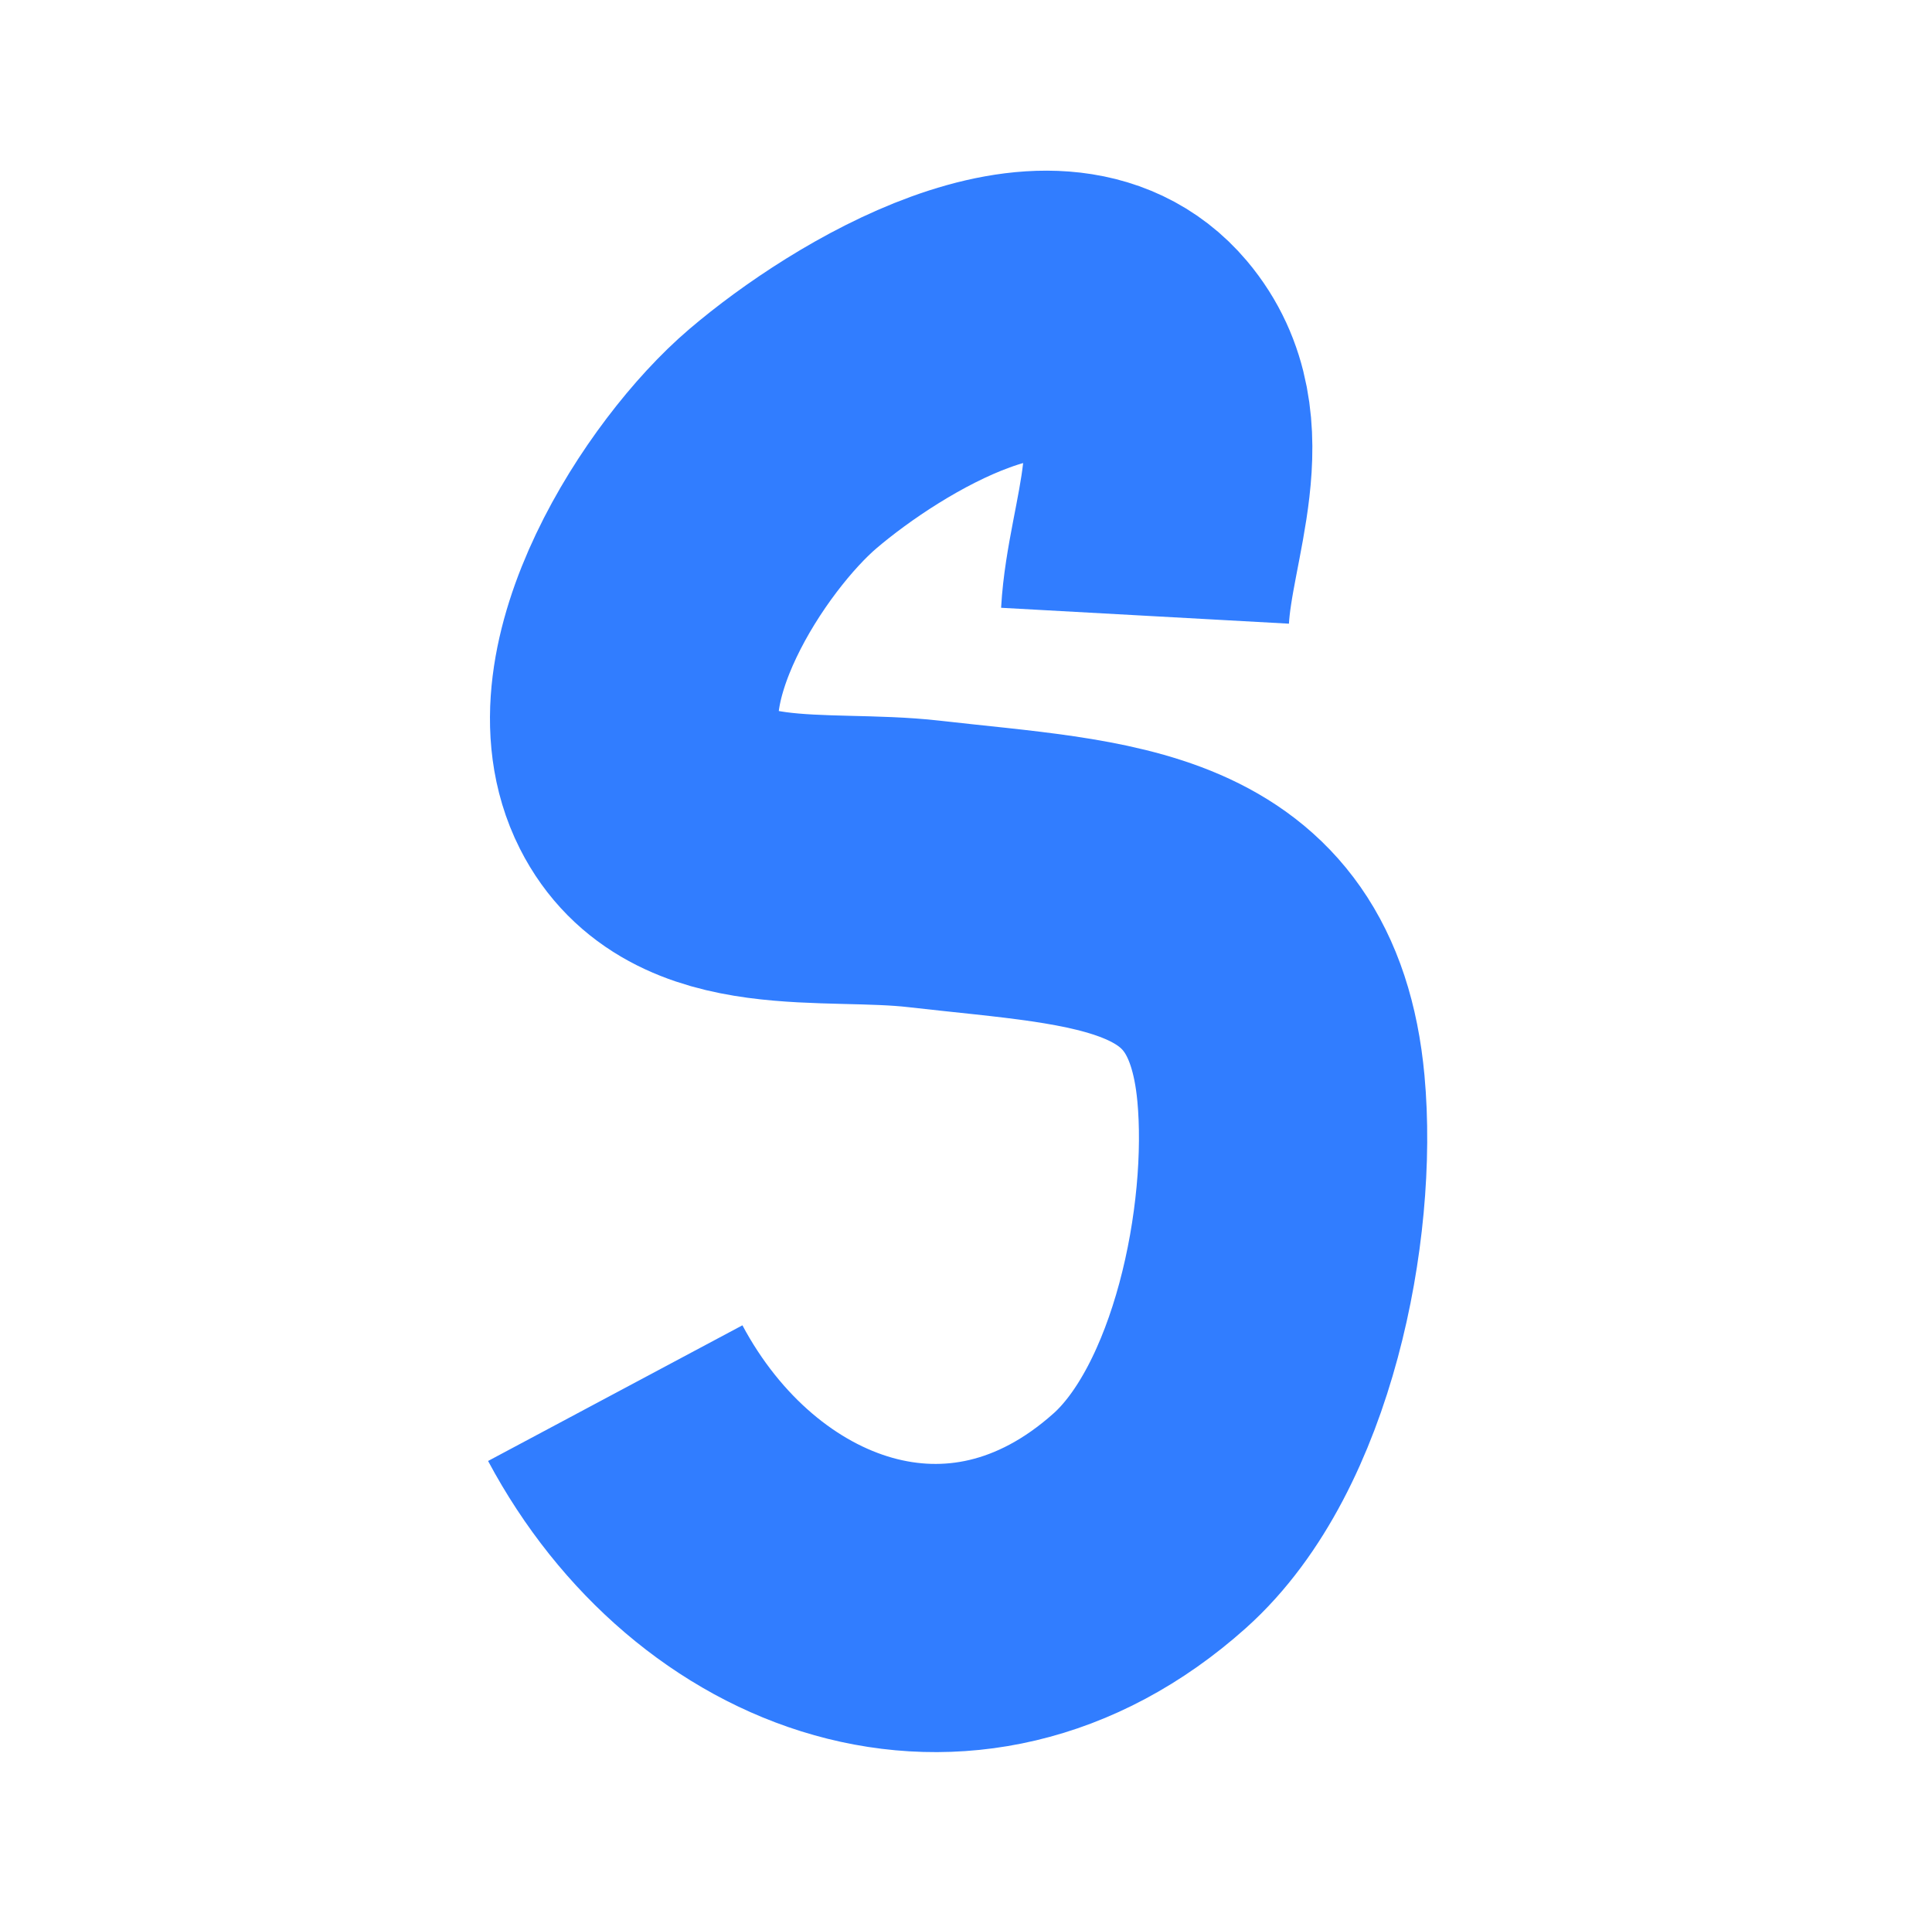<?xml version="1.0" encoding="UTF-8"?>
<svg id="Ebene_1" data-name="Ebene 1" xmlns="http://www.w3.org/2000/svg" viewBox="0 0 268.08 266.87">
  <defs>
    <style>
      .cls-1 {
        fill: none;
        stroke: #317dff;
        stroke-miterlimit: 10;
        stroke-width: 40px;
      }
    </style>
  </defs>
  <path class="cls-1" d="M85.37,193.36c15.18,28.45,48.2,40.92,74.16,17.71,14.27-12.76,19.93-41.37,18.21-59.99-2.64-28.53-24.57-28.3-49.49-31.17-13.82-1.59-31.63,1.99-38.26-11.13-7.55-14.94,7.9-38.73,18.64-47.89,11.81-10.07,37.53-25.49,49.1-11.78,8.72,10.34,1.81,24.4,1.15,36.35"/>
</svg>